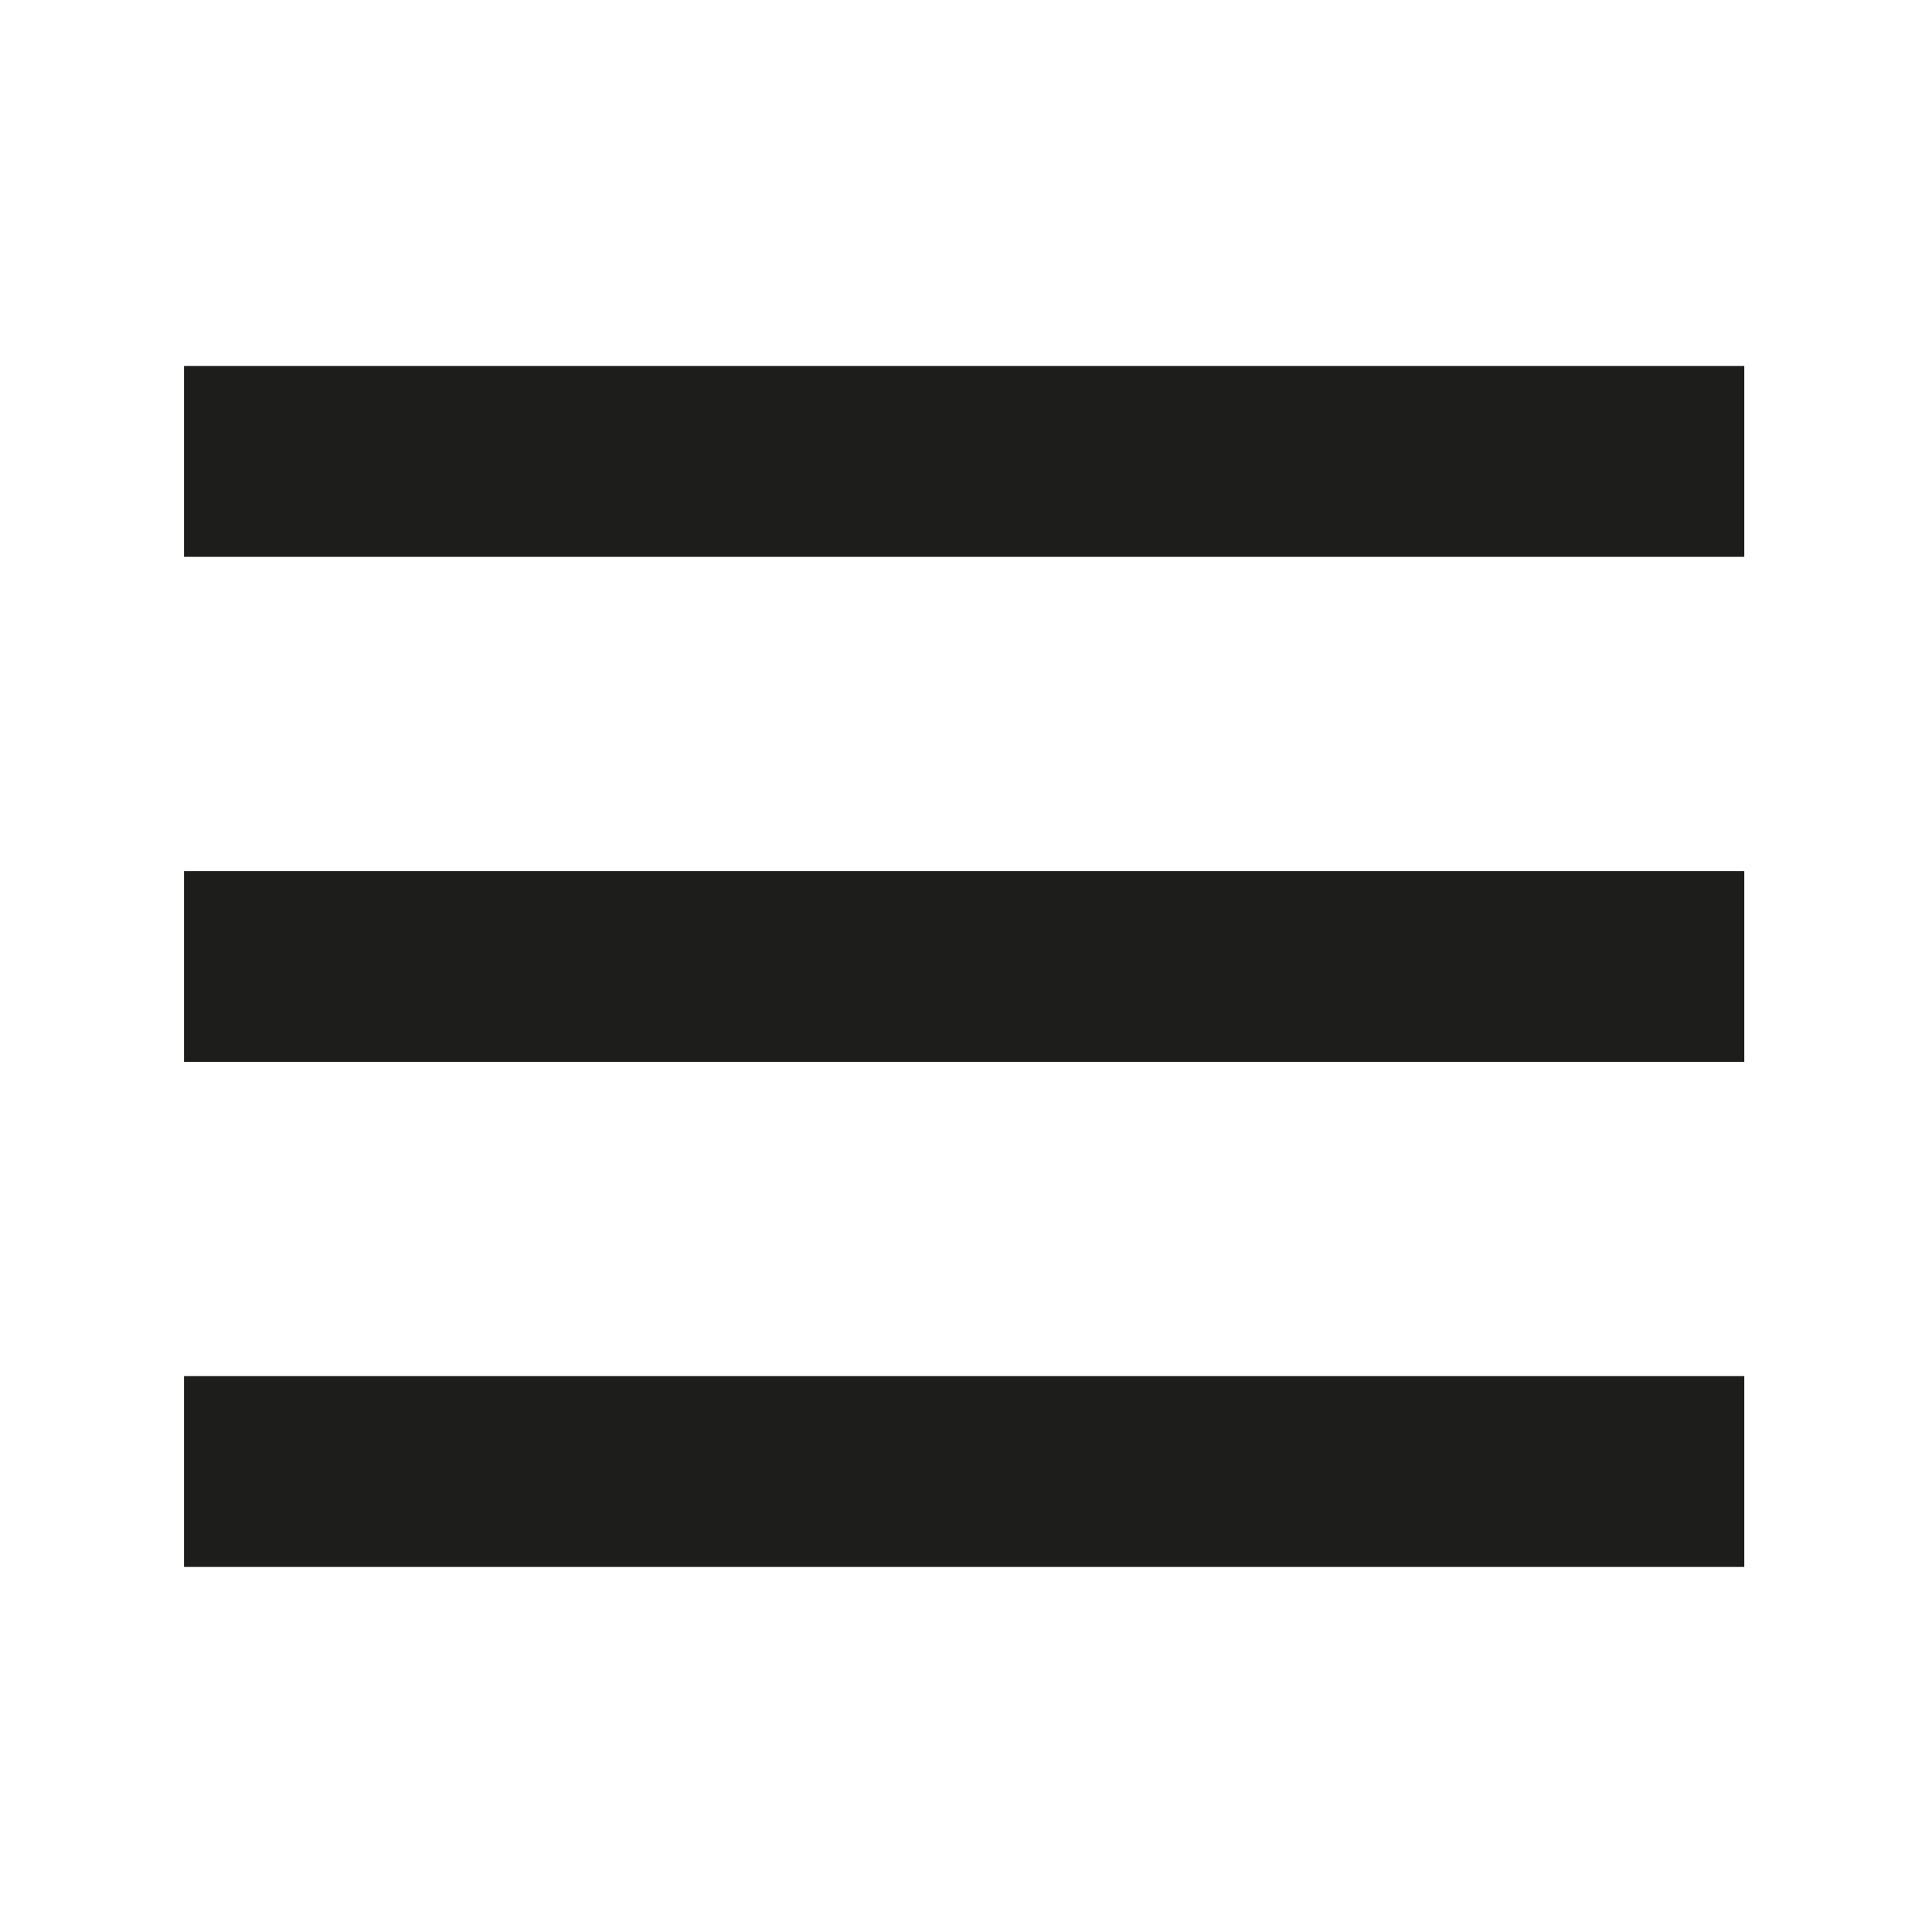 <svg xmlns="http://www.w3.org/2000/svg" viewBox="0 0 283.46 283.46"><defs><style>      .cls-1 {        fill: none;        mix-blend-mode: screen;        stroke: #1d1d1b;        stroke-miterlimit: 10;        stroke-width: 28px;      }      .cls-2 {        isolation: isolate;      }    </style></defs><g class="cls-2"><g id="Ebene_1" data-name="Ebene 1"><line class="cls-1" x1="255.92" y1="67.7" x2="27" y2="67.7"></line><line class="cls-1" x1="255.92" y1="141.8" x2="27" y2="141.8"></line><line class="cls-1" x1="255.92" y1="215.9" x2="27" y2="215.9"></line></g></g></svg>